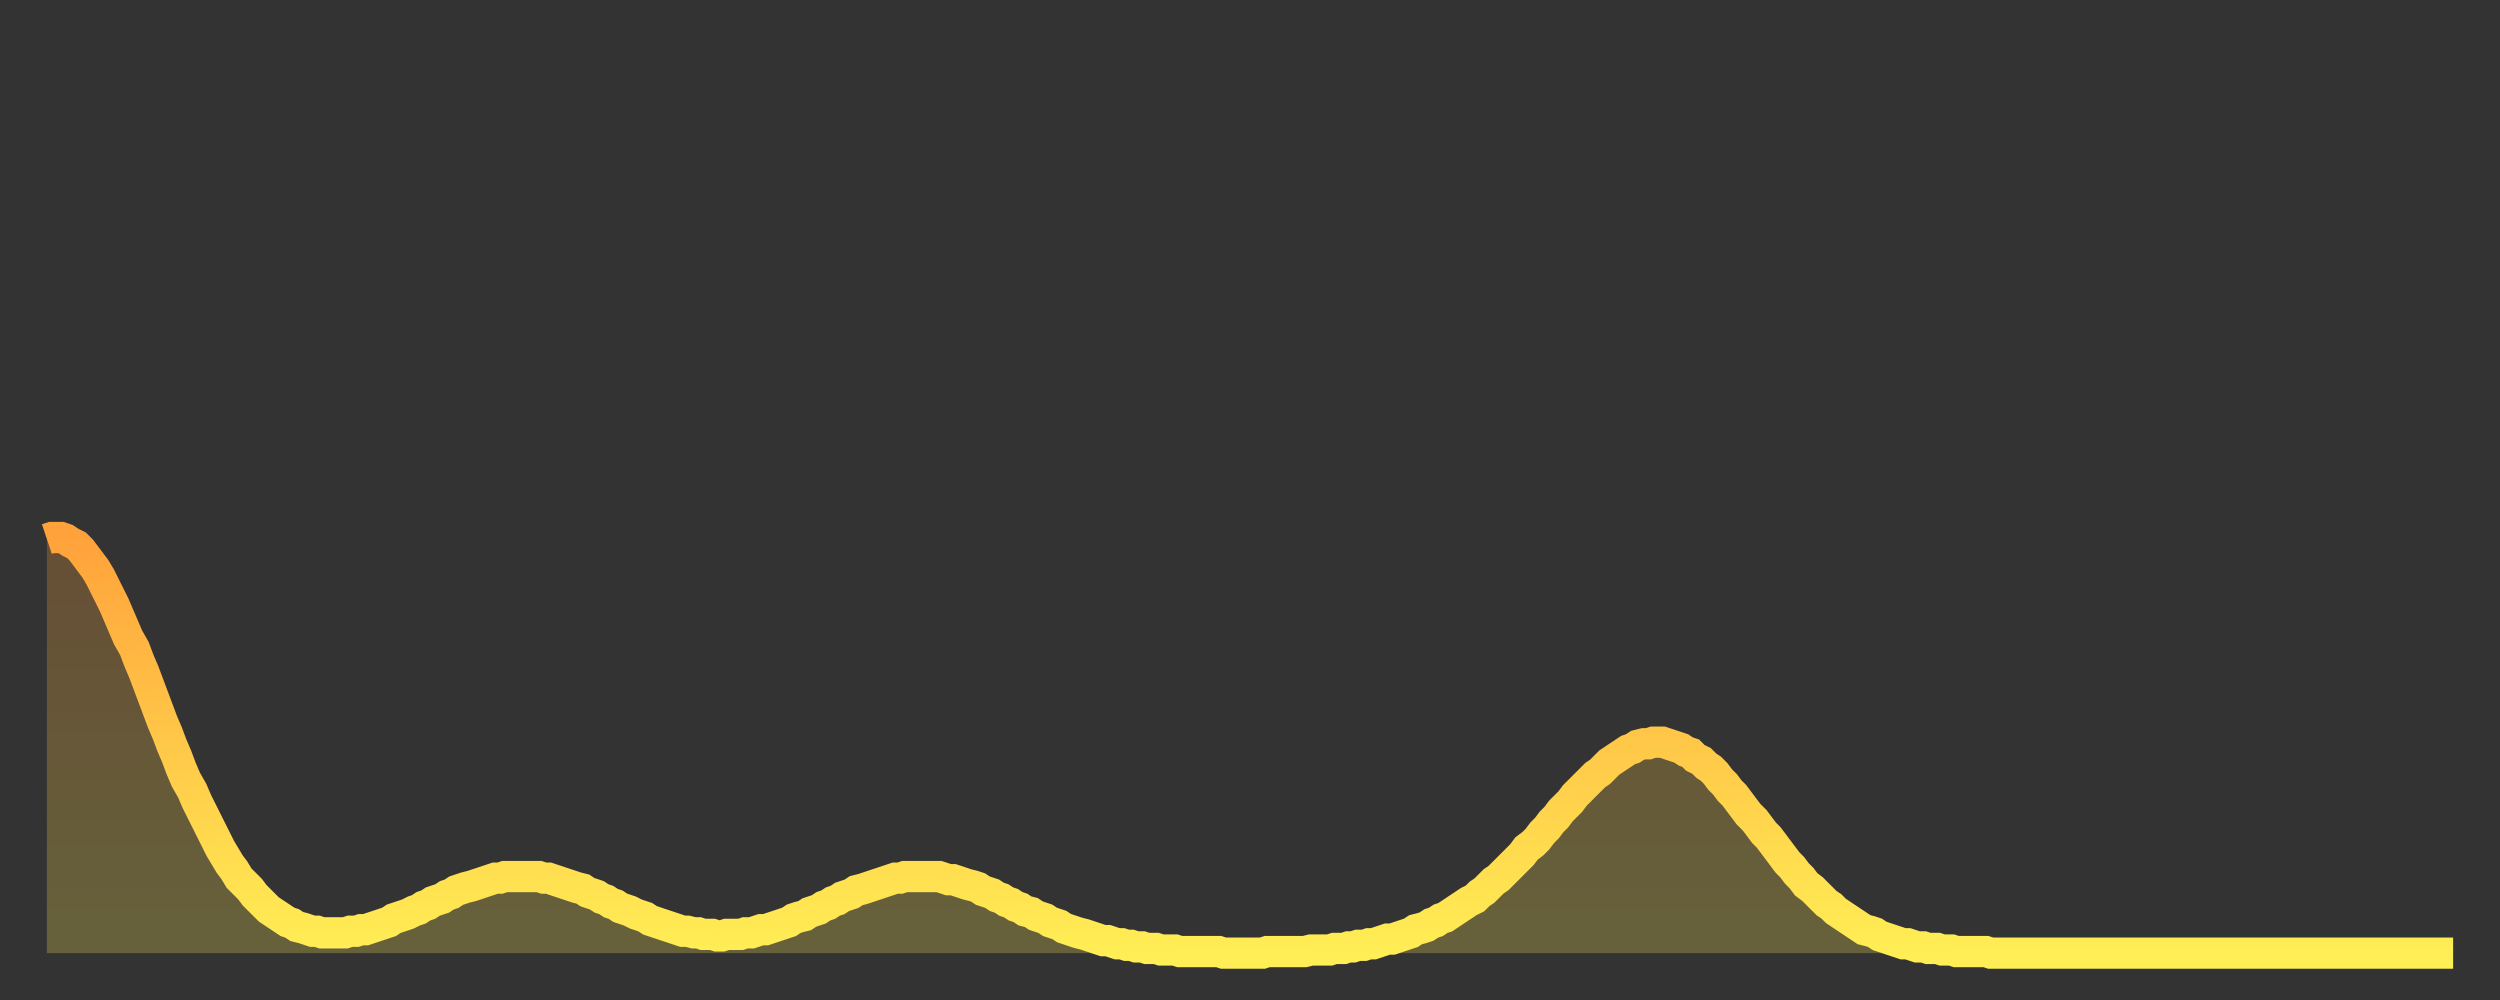 <?xml version="1.0" encoding="utf-8" ?>
<svg baseProfile="full" height="64" version="1.1" width="160" xmlns="http://www.w3.org/2000/svg" xmlns:ev="http://www.w3.org/2001/xml-events" xmlns:xlink="http://www.w3.org/1999/xlink"><rect width="100%" height="100%" fill="#333333" stroke="none"/><defs><linearGradient id="id1184290" x1="0" x2="0" y1="0" y2="1"><stop offset="0%" stop-color="#ffa23b" /><stop offset="50%" stop-color="#ffc848" /><stop offset="100%" stop-color="#ffee55" /></linearGradient></defs><g transform="translate(3,3)"><g><path d="M 0.0 31.5 0.3 31.4 0.6 31.4 0.9 31.4 1.2 31.5 1.5 31.7 1.9 31.9 2.2 32.2 2.5 32.6 2.8 33.0 3.1 33.4 3.4 33.9 3.7 34.5 4.0 35.1 4.3 35.7 4.6 36.4 4.9 37.1 5.2 37.8 5.6 38.5 5.9 39.3 6.2 40.0 6.5 40.8 6.8 41.6 7.1 42.4 7.4 43.2 7.7 43.9 8.0 44.7 8.3 45.4 8.6 46.2 8.9 46.9 9.3 47.6 9.6 48.3 9.9 48.9 10.2 49.5 10.5 50.1 10.8 50.7 11.1 51.3 11.4 51.8 11.7 52.3 12.0 52.7 12.3 53.2 12.7 53.6 13.0 53.9 13.3 54.3 13.6 54.6 13.9 54.9 14.2 55.2 14.5 55.4 14.8 55.6 15.1 55.8 15.4 56.0 15.7 56.1 16.0 56.3 16.4 56.4 16.7 56.5 17.0 56.6 17.3 56.6 17.6 56.7 17.9 56.7 18.2 56.7 18.5 56.7 18.8 56.7 19.1 56.7 19.4 56.6 19.8 56.6 20.1 56.5 20.4 56.5 20.7 56.4 21.0 56.3 21.3 56.2 21.6 56.1 21.9 56.0 22.2 55.8 22.5 55.7 22.8 55.6 23.1 55.5 23.5 55.3 23.8 55.2 24.1 55.0 24.4 54.9 24.7 54.7 25.0 54.6 25.3 54.5 25.6 54.3 25.9 54.2 26.2 54.0 26.5 53.9 26.8 53.8 27.2 53.7 27.5 53.6 27.8 53.5 28.1 53.4 28.4 53.3 28.7 53.2 29.0 53.2 29.3 53.1 29.6 53.1 29.9 53.1 30.2 53.1 30.6 53.1 30.9 53.1 31.2 53.1 31.5 53.1 31.8 53.2 32.1 53.2 32.4 53.3 32.7 53.4 33.0 53.5 33.3 53.6 33.6 53.7 33.9 53.8 34.3 53.9 34.6 54.1 34.9 54.2 35.2 54.3 35.5 54.5 35.8 54.6 36.1 54.8 36.4 54.9 36.7 55.1 37.0 55.2 37.3 55.3 37.7 55.5 38.0 55.6 38.3 55.7 38.6 55.9 38.9 56.0 39.2 56.1 39.5 56.2 39.8 56.3 40.1 56.4 40.4 56.5 40.7 56.6 41.0 56.6 41.4 56.7 41.7 56.7 42.0 56.8 42.3 56.8 42.6 56.8 42.9 56.9 43.2 56.9 43.5 56.8 43.8 56.8 44.1 56.8 44.4 56.8 44.7 56.7 45.1 56.7 45.4 56.6 45.7 56.5 46.0 56.5 46.3 56.4 46.6 56.3 46.9 56.2 47.2 56.1 47.5 56.0 47.8 55.8 48.1 55.7 48.5 55.6 48.8 55.4 49.1 55.3 49.4 55.2 49.7 55.0 50.0 54.9 50.3 54.7 50.6 54.6 50.9 54.4 51.2 54.3 51.5 54.2 51.8 54.0 52.2 53.9 52.5 53.8 52.8 53.7 53.1 53.6 53.4 53.5 53.7 53.4 54.0 53.3 54.3 53.2 54.6 53.2 54.9 53.1 55.2 53.1 55.6 53.1 55.9 53.1 56.2 53.1 56.5 53.1 56.8 53.1 57.1 53.1 57.4 53.2 57.7 53.3 58.0 53.3 58.3 53.4 58.6 53.5 58.9 53.6 59.3 53.7 59.6 53.8 59.9 54.0 60.2 54.1 60.5 54.2 60.8 54.4 61.1 54.5 61.4 54.7 61.7 54.8 62.0 55.0 62.3 55.1 62.6 55.3 63.0 55.4 63.3 55.6 63.6 55.7 63.9 55.8 64.2 56.0 64.5 56.1 64.8 56.2 65.1 56.4 65.4 56.5 65.7 56.6 66.0 56.7 66.4 56.8 66.7 56.9 67.0 57.0 67.3 57.1 67.6 57.2 67.9 57.2 68.2 57.3 68.5 57.4 68.8 57.4 69.1 57.5 69.4 57.5 69.7 57.6 70.1 57.6 70.4 57.7 70.7 57.7 71.0 57.7 71.3 57.8 71.6 57.8 71.9 57.8 72.2 57.8 72.5 57.9 72.8 57.9 73.1 57.9 73.5 57.9 73.8 57.9 74.1 57.9 74.4 57.9 74.7 57.9 75.0 57.9 75.3 58.0 75.6 58.0 75.9 58.0 76.2 58.0 76.5 58.0 76.8 58.0 77.2 58.0 77.5 58.0 77.8 58.0 78.1 57.9 78.4 57.9 78.7 57.9 79.0 57.9 79.3 57.9 79.6 57.9 79.9 57.9 80.2 57.9 80.5 57.9 80.9 57.8 81.2 57.8 81.5 57.8 81.8 57.8 82.1 57.8 82.4 57.7 82.7 57.7 83.0 57.7 83.3 57.6 83.6 57.6 83.9 57.5 84.3 57.5 84.6 57.4 84.9 57.4 85.2 57.3 85.5 57.2 85.8 57.1 86.1 57.1 86.4 57.0 86.7 56.9 87.0 56.8 87.3 56.7 87.6 56.5 88.0 56.4 88.3 56.3 88.6 56.1 88.9 56.0 89.2 55.8 89.5 55.7 89.8 55.5 90.1 55.3 90.4 55.1 90.7 54.9 91.0 54.7 91.4 54.5 91.7 54.2 92.0 54.0 92.3 53.7 92.6 53.4 92.9 53.2 93.2 52.9 93.5 52.6 93.8 52.3 94.1 52.0 94.4 51.7 94.7 51.3 95.1 51.0 95.4 50.7 95.7 50.3 96.0 50.0 96.3 49.6 96.6 49.3 96.9 48.9 97.2 48.6 97.5 48.3 97.8 47.9 98.1 47.6 98.4 47.3 98.8 46.9 99.1 46.6 99.4 46.4 99.7 46.1 100.0 45.8 100.3 45.6 100.6 45.4 100.9 45.2 101.2 45.0 101.5 44.9 101.8 44.7 102.2 44.6 102.5 44.6 102.8 44.5 103.1 44.5 103.4 44.5 103.7 44.6 104.0 44.7 104.3 44.8 104.6 44.9 104.9 45.1 105.2 45.2 105.5 45.5 105.9 45.7 106.2 46.0 106.5 46.2 106.8 46.5 107.1 46.9 107.4 47.2 107.7 47.6 108.0 47.9 108.3 48.3 108.6 48.7 108.9 49.1 109.3 49.5 109.6 49.9 109.9 50.3 110.2 50.6 110.5 51.0 110.8 51.4 111.1 51.8 111.4 52.2 111.7 52.5 112.0 52.9 112.3 53.2 112.6 53.6 113.0 53.9 113.3 54.2 113.6 54.5 113.9 54.8 114.2 55.0 114.5 55.3 114.8 55.5 115.1 55.7 115.4 55.9 115.7 56.1 116.0 56.3 116.3 56.5 116.7 56.6 117.0 56.7 117.3 56.9 117.6 57.0 117.9 57.1 118.2 57.2 118.5 57.3 118.8 57.4 119.1 57.4 119.4 57.5 119.7 57.6 120.1 57.6 120.4 57.7 120.7 57.7 121.0 57.7 121.3 57.8 121.6 57.8 121.9 57.8 122.2 57.9 122.5 57.9 122.8 57.9 123.1 57.9 123.4 57.9 123.8 57.9 124.1 57.9 124.4 58.0 124.7 58.0 125.0 58.0 125.3 58.0 125.6 58.0 125.9 58.0 126.2 58.0 126.5 58.0 126.8 58.0 127.2 58.0 127.5 58.0 127.8 58.0 128.1 58.0 128.4 58.0 128.7 58.0 129.0 58.0 129.3 58.0 129.6 58.0 129.9 58.0 130.2 58.0 130.5 58.0 130.9 58.0 131.2 58.0 131.5 58.0 131.8 58.0 132.1 58.0 132.4 58.0 132.7 58.0 133.0 58.0 133.3 58.0 133.6 58.0 133.9 58.0 134.2 58.0 134.6 58.0 134.9 58.0 135.2 58.0 135.5 58.0 135.8 58.0 136.1 58.0 136.4 58.0 136.7 58.0 137.0 58.0 137.3 58.0 137.6 58.0 138.0 58.0 138.3 58.0 138.6 58.0 138.9 58.0 139.2 58.0 139.5 58.0 139.8 58.0 140.1 58.0 140.4 58.0 140.7 58.0 141.0 58.0 141.3 58.0 141.7 58.0 142.0 58.0 142.3 58.0 142.6 58.0 142.9 58.0 143.2 58.0 143.5 58.0 143.8 58.0 144.1 58.0 144.4 58.0 144.7 58.0 145.1 58.0 145.4 58.0 145.7 58.0 146.0 58.0 146.3 58.0 146.6 58.0 146.9 58.0 147.2 58.0 147.5 58.0 147.8 58.0 148.1 58.0 148.4 58.0 148.8 58.0 149.1 58.0 149.4 58.0 149.7 58.0 150.0 58.0 150.3 58.0 150.6 58.0 150.9 58.0 151.2 58.0 151.5 58.0 151.8 58.0 152.1 58.0 152.5 58.0 152.8 58.0 153.1 58.0 153.4 58.0 153.7 58.0 154.0 58.0" fill="none" id="graph-curve" opacity="1" stroke="url(#id1184290)" stroke-width="2" /><path d="M 0 58 L 0.0 31.5 0.3 31.4 0.6 31.4 0.9 31.4 1.2 31.5 1.5 31.7 1.9 31.9 2.2 32.2 2.5 32.6 2.8 33.0 3.1 33.4 3.4 33.9 3.7 34.5 4.0 35.1 4.3 35.7 4.6 36.4 4.9 37.1 5.2 37.8 5.6 38.5 5.9 39.3 6.2 40.0 6.5 40.8 6.8 41.6 7.1 42.4 7.4 43.2 7.7 43.9 8.0 44.7 8.3 45.4 8.6 46.2 8.9 46.9 9.3 47.6 9.6 48.3 9.9 48.9 10.2 49.5 10.5 50.1 10.8 50.7 11.1 51.3 11.4 51.8 11.7 52.3 12.0 52.7 12.3 53.2 12.7 53.6 13.0 53.9 13.3 54.3 13.6 54.6 13.9 54.9 14.2 55.2 14.5 55.4 14.8 55.6 15.1 55.8 15.4 56.0 15.7 56.1 16.0 56.3 16.4 56.4 16.7 56.5 17.0 56.6 17.3 56.6 17.6 56.7 17.9 56.7 18.2 56.7 18.5 56.7 18.8 56.7 19.1 56.7 19.4 56.6 19.8 56.6 20.1 56.5 20.4 56.5 20.7 56.4 21.0 56.3 21.3 56.2 21.6 56.1 21.9 56.0 22.2 55.8 22.5 55.7 22.8 55.6 23.1 55.5 23.5 55.3 23.8 55.2 24.1 55.0 24.4 54.9 24.7 54.7 25.0 54.6 25.3 54.5 25.6 54.3 25.9 54.2 26.2 54.0 26.5 53.9 26.8 53.8 27.2 53.7 27.5 53.6 27.8 53.5 28.1 53.4 28.4 53.3 28.7 53.2 29.0 53.2 29.3 53.1 29.6 53.1 29.9 53.1 30.2 53.1 30.6 53.1 30.9 53.1 31.2 53.1 31.5 53.1 31.8 53.2 32.1 53.2 32.4 53.3 32.7 53.4 33.0 53.5 33.3 53.6 33.6 53.7 33.9 53.8 34.3 53.9 34.6 54.1 34.9 54.2 35.2 54.3 35.5 54.5 35.8 54.6 36.1 54.8 36.4 54.9 36.7 55.1 37.0 55.2 37.3 55.3 37.7 55.5 38.0 55.6 38.3 55.7 38.6 55.9 38.9 56.0 39.2 56.1 39.5 56.2 39.8 56.3 40.1 56.4 40.4 56.5 40.7 56.6 41.0 56.6 41.4 56.7 41.7 56.7 42.0 56.8 42.3 56.8 42.6 56.8 42.9 56.9 43.2 56.9 43.5 56.8 43.8 56.8 44.1 56.8 44.4 56.8 44.7 56.7 45.1 56.7 45.4 56.6 45.7 56.5 46.0 56.5 46.3 56.4 46.6 56.3 46.9 56.2 47.2 56.1 47.5 56.0 47.8 55.8 48.1 55.7 48.5 55.6 48.8 55.4 49.1 55.3 49.4 55.2 49.7 55.0 50.0 54.9 50.3 54.7 50.6 54.6 50.9 54.4 51.2 54.3 51.5 54.2 51.8 54.0 52.2 53.9 52.5 53.8 52.8 53.7 53.1 53.6 53.4 53.5 53.7 53.4 54.0 53.3 54.3 53.2 54.6 53.2 54.9 53.1 55.2 53.1 55.6 53.1 55.9 53.1 56.2 53.1 56.5 53.1 56.8 53.1 57.1 53.1 57.4 53.2 57.7 53.3 58.0 53.3 58.3 53.4 58.6 53.5 58.9 53.6 59.3 53.7 59.6 53.8 59.9 54.0 60.2 54.1 60.5 54.2 60.8 54.4 61.1 54.5 61.4 54.7 61.7 54.8 62.0 55.0 62.3 55.1 62.6 55.3 63.0 55.4 63.3 55.6 63.6 55.7 63.9 55.8 64.2 56.0 64.5 56.1 64.8 56.2 65.1 56.4 65.4 56.5 65.7 56.6 66.0 56.7 66.4 56.8 66.7 56.9 67.0 57.0 67.3 57.1 67.6 57.2 67.9 57.2 68.2 57.3 68.5 57.4 68.8 57.4 69.1 57.5 69.4 57.5 69.7 57.6 70.1 57.6 70.4 57.7 70.7 57.7 71.0 57.7 71.3 57.8 71.6 57.8 71.9 57.8 72.2 57.8 72.5 57.9 72.8 57.9 73.1 57.9 73.5 57.9 73.8 57.9 74.1 57.9 74.4 57.9 74.7 57.9 75.0 57.9 75.3 58.0 75.6 58.0 75.9 58.0 76.2 58.0 76.5 58.0 76.8 58.0 77.2 58.0 77.5 58.0 77.8 58.0 78.1 57.9 78.4 57.9 78.7 57.9 79.0 57.9 79.3 57.9 79.6 57.9 79.9 57.9 80.2 57.9 80.5 57.9 80.9 57.8 81.2 57.8 81.5 57.8 81.8 57.8 82.1 57.8 82.4 57.7 82.7 57.7 83.0 57.7 83.3 57.6 83.6 57.6 83.9 57.5 84.3 57.5 84.6 57.4 84.9 57.4 85.2 57.3 85.5 57.2 85.8 57.1 86.1 57.1 86.4 57.0 86.7 56.9 87.0 56.8 87.3 56.7 87.6 56.5 88.0 56.4 88.3 56.3 88.6 56.1 88.9 56.0 89.2 55.8 89.5 55.7 89.8 55.5 90.1 55.3 90.4 55.1 90.7 54.9 91.0 54.7 91.4 54.5 91.7 54.2 92.0 54.0 92.3 53.7 92.6 53.4 92.9 53.2 93.2 52.9 93.5 52.6 93.8 52.3 94.1 52.0 94.4 51.7 94.7 51.3 95.1 51.0 95.4 50.7 95.7 50.3 96.0 50.0 96.3 49.6 96.6 49.3 96.9 48.9 97.2 48.6 97.5 48.3 97.8 47.9 98.1 47.6 98.4 47.3 98.8 46.9 99.1 46.6 99.4 46.4 99.7 46.1 100.0 45.8 100.3 45.6 100.6 45.4 100.9 45.2 101.2 45.0 101.5 44.9 101.8 44.7 102.2 44.6 102.5 44.6 102.8 44.5 103.1 44.5 103.4 44.5 103.7 44.6 104.0 44.7 104.3 44.8 104.6 44.9 104.9 45.1 105.2 45.2 105.5 45.5 105.9 45.7 106.2 46.0 106.5 46.2 106.8 46.5 107.1 46.9 107.4 47.2 107.7 47.6 108.0 47.9 108.3 48.3 108.6 48.7 108.9 49.1 109.3 49.5 109.6 49.9 109.9 50.3 110.2 50.6 110.5 51.0 110.8 51.4 111.1 51.8 111.4 52.2 111.7 52.5 112.0 52.9 112.3 53.2 112.6 53.6 113.0 53.9 113.3 54.2 113.6 54.5 113.9 54.8 114.2 55.0 114.5 55.3 114.8 55.5 115.1 55.7 115.4 55.9 115.7 56.1 116.0 56.3 116.3 56.5 116.7 56.6 117.0 56.7 117.3 56.9 117.6 57.0 117.9 57.1 118.2 57.2 118.5 57.3 118.8 57.4 119.1 57.4 119.4 57.5 119.7 57.6 120.1 57.6 120.4 57.7 120.7 57.7 121.0 57.7 121.3 57.8 121.6 57.8 121.9 57.8 122.2 57.9 122.5 57.9 122.8 57.9 123.1 57.9 123.4 57.9 123.8 57.9 124.1 57.9 124.4 58.0 124.7 58.0 125.0 58.0 125.3 58.0 125.6 58.0 125.9 58.0 126.2 58.0 126.5 58.0 126.8 58.0 127.2 58.0 127.5 58.0 127.8 58.0 128.1 58.0 128.4 58.0 128.7 58.0 129.0 58.0 129.3 58.0 129.6 58.0 129.9 58.0 130.2 58.0 130.5 58.0 130.9 58.0 131.2 58.0 131.5 58.0 131.8 58.0 132.1 58.0 132.4 58.0 132.7 58.0 133.0 58.0 133.3 58.0 133.6 58.0 133.9 58.0 134.2 58.0 134.6 58.0 134.9 58.0 135.2 58.0 135.5 58.0 135.8 58.0 136.1 58.0 136.4 58.0 136.7 58.0 137.0 58.0 137.3 58.0 137.6 58.0 138.0 58.0 138.3 58.0 138.6 58.0 138.9 58.0 139.2 58.0 139.5 58.0 139.8 58.0 140.1 58.0 140.4 58.0 140.7 58.0 141.0 58.0 141.3 58.0 141.7 58.0 142.0 58.0 142.3 58.0 142.6 58.0 142.9 58.0 143.2 58.0 143.5 58.0 143.8 58.0 144.1 58.0 144.4 58.0 144.7 58.0 145.1 58.0 145.4 58.0 145.7 58.0 146.0 58.0 146.3 58.0 146.6 58.0 146.9 58.0 147.2 58.0 147.5 58.0 147.8 58.0 148.1 58.0 148.4 58.0 148.8 58.0 149.1 58.0 149.4 58.0 149.7 58.0 150.0 58.0 150.3 58.0 150.6 58.0 150.9 58.0 151.2 58.0 151.5 58.0 151.8 58.0 152.1 58.0 152.5 58.0 152.8 58.0 153.1 58.0 153.4 58.0 153.7 58.0 154.0 58.0 154 58" fill="url(#id1184290)" fill-opacity=".25" id="graph-shadow" /></g></g></svg>